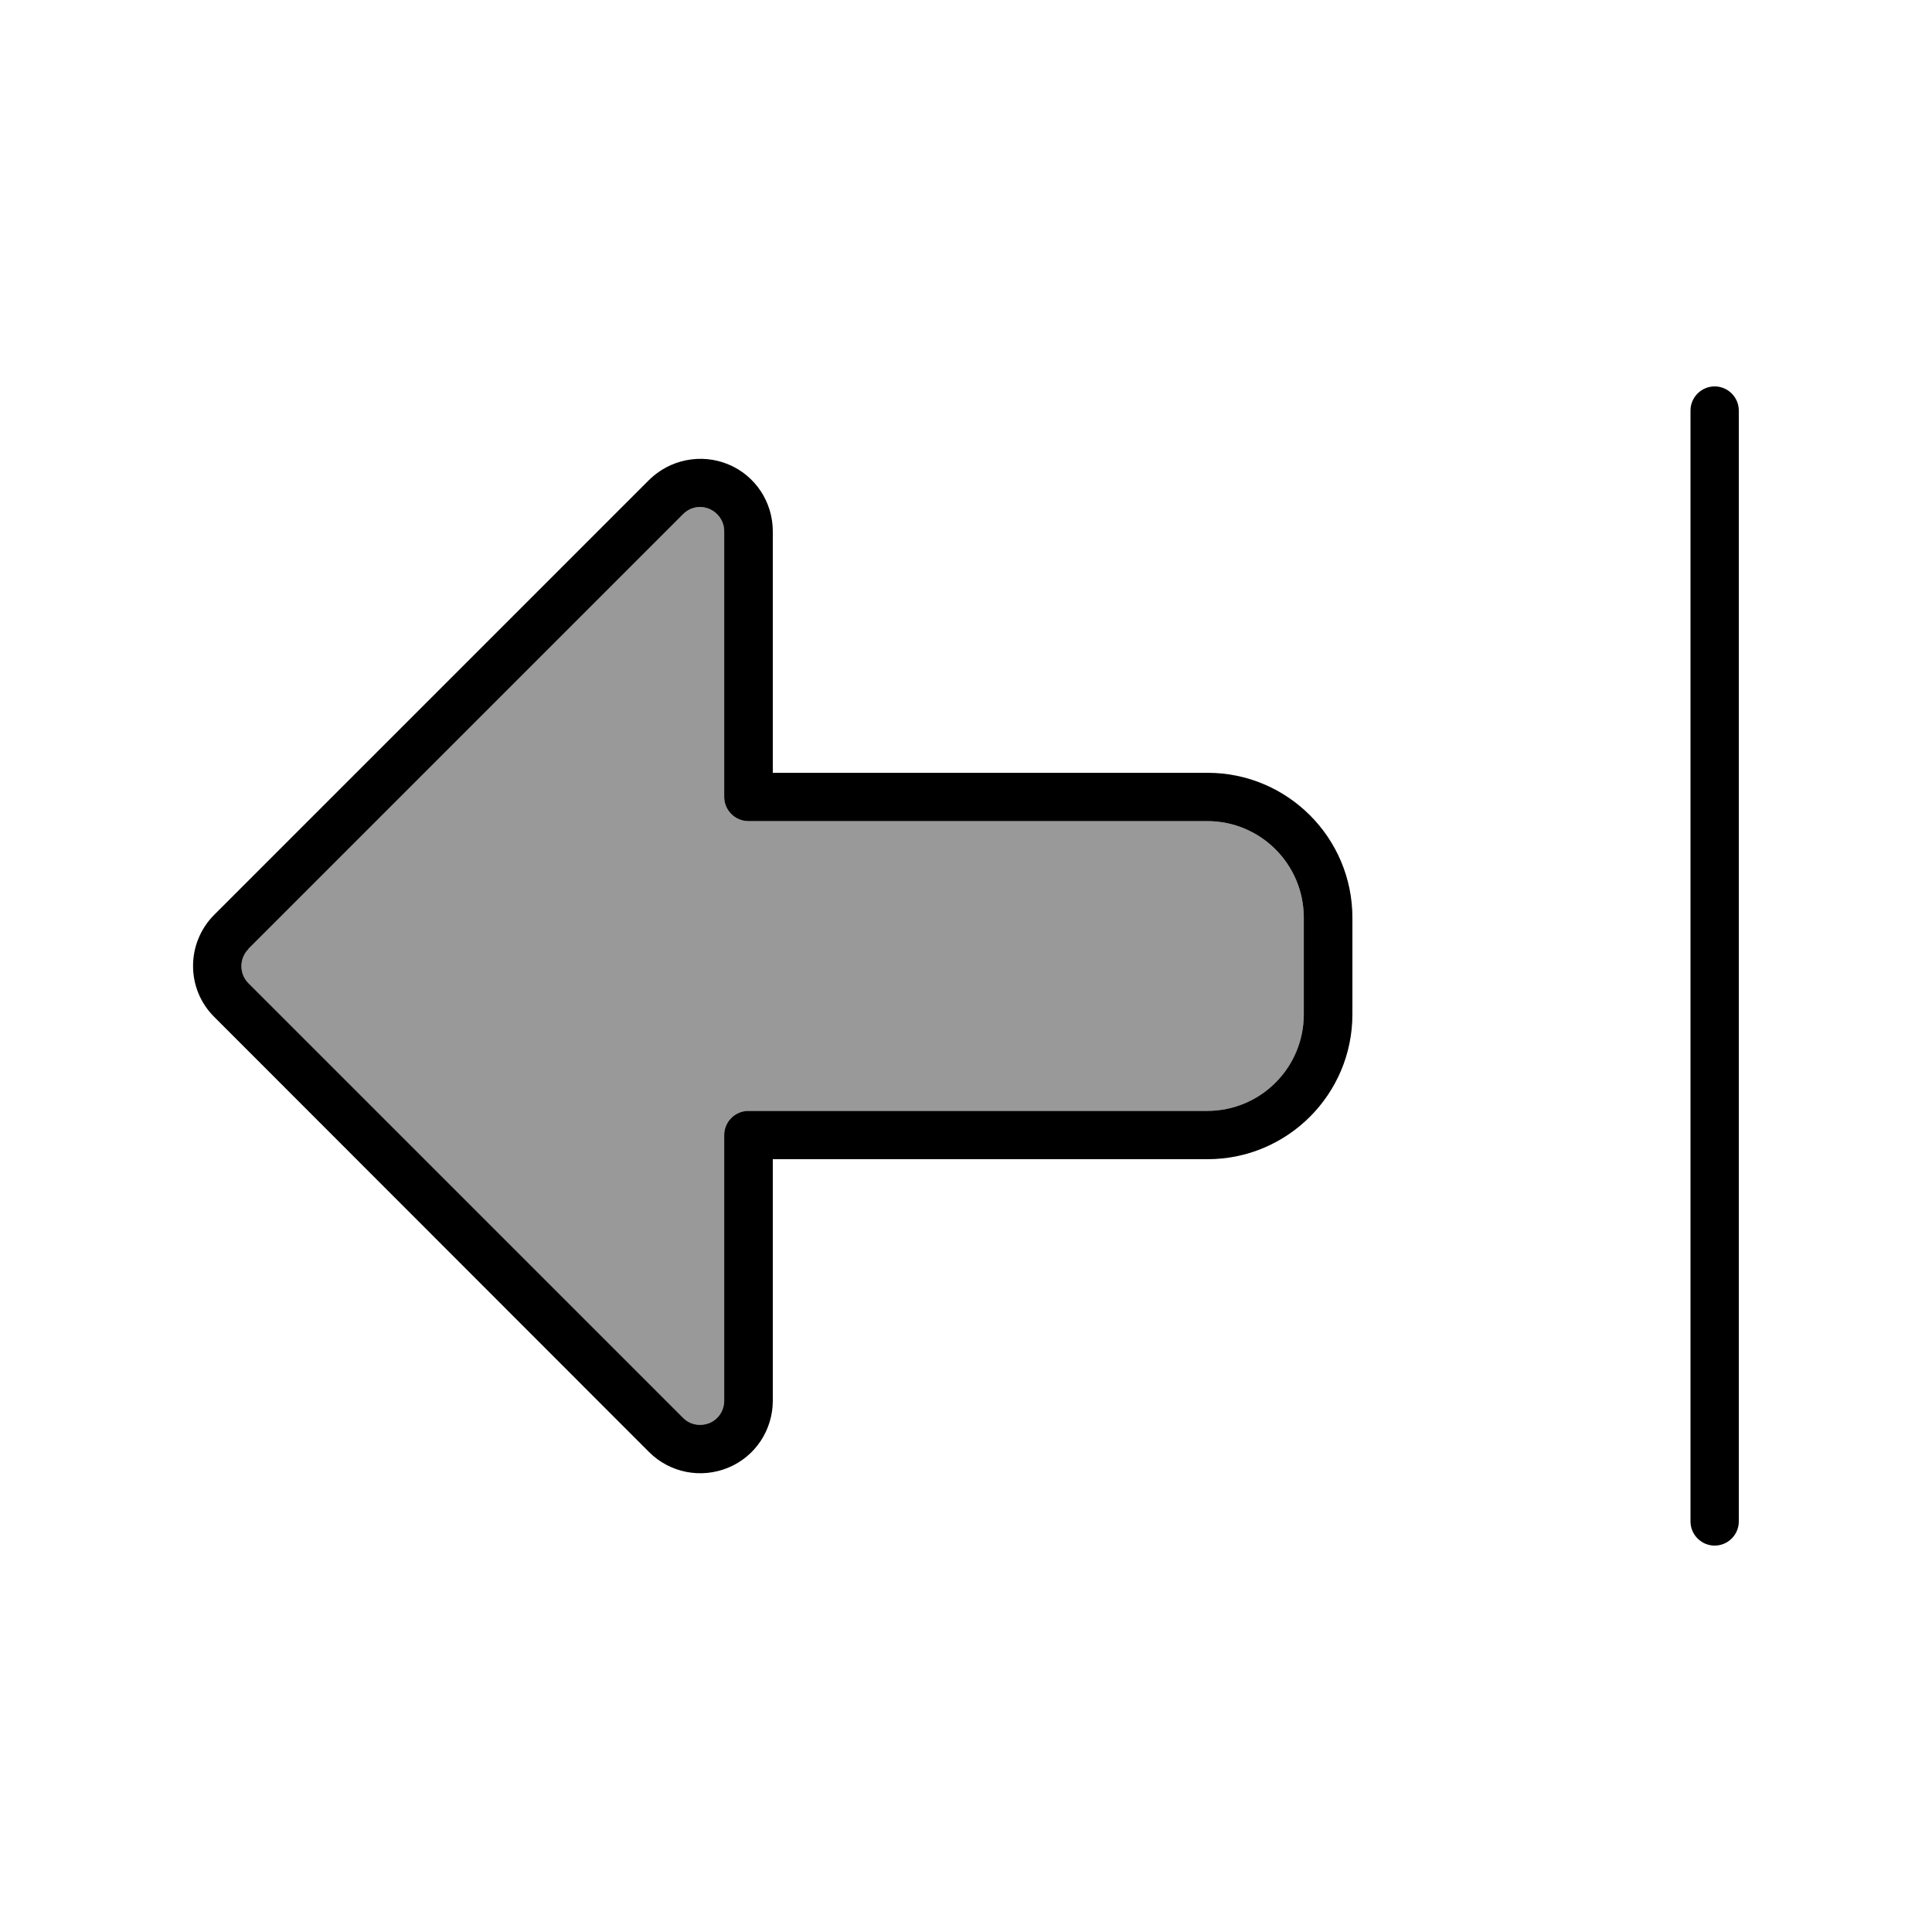 <svg xmlns="http://www.w3.org/2000/svg" viewBox="0 0 640 640"><!--! Font Awesome Pro 7.1.0 by @fontawesome - https://fontawesome.com License - https://fontawesome.com/license (Commercial License) Copyright 2025 Fonticons, Inc. --><path opacity=".4" fill="currentColor" d="M82.3 314.3L226.3 170.3C228.6 168 232 167.3 235 168.6C238 169.9 239.9 172.8 239.9 176L239.9 264C239.9 268.4 243.5 272 247.9 272L399.9 272C417.6 272 431.9 286.3 431.9 304L431.9 336C431.9 353.7 417.6 368 399.9 368L247.9 368C243.5 368 239.9 371.6 239.9 376L239.9 464C239.9 467.2 238 470.2 235 471.4C232 472.6 228.6 472 226.3 469.7L82.3 325.7C79.2 322.6 79.2 317.5 82.3 314.4z"/><path fill="currentColor" d="M82.3 314.3L226.3 170.3C228.6 168 232 167.3 235 168.6C238 169.9 239.9 172.8 239.9 176L239.9 264C239.9 268.4 243.5 272 247.9 272L399.9 272C417.6 272 431.9 286.3 431.9 304L431.9 336C431.9 353.7 417.6 368 399.9 368L247.9 368C243.5 368 239.9 371.6 239.9 376L239.9 464C239.9 467.2 238 470.2 235 471.4L235 471.4C232 472.6 228.6 472 226.3 469.7L82.3 325.7C79.2 322.6 79.2 317.5 82.3 314.4zM320 384L400 384C426.5 384 448 362.5 448 336L448 304C448 277.5 426.5 256 400 256L256 256L256 176C256 166.3 250.2 157.5 241.2 153.8C232.2 150.1 221.9 152.2 215 159L71 303L71 303C61.6 312.4 61.6 327.6 71 336.9L215 481C221.9 487.9 232.2 489.9 241.2 486.2C250.2 482.5 256 473.7 256 464L256 384L320 384zM568 128C563.6 128 560 131.6 560 136L560 504C560 508.4 563.6 512 568 512C572.4 512 576 508.4 576 504L576 136C576 131.6 572.4 128 568 128z"/></svg>